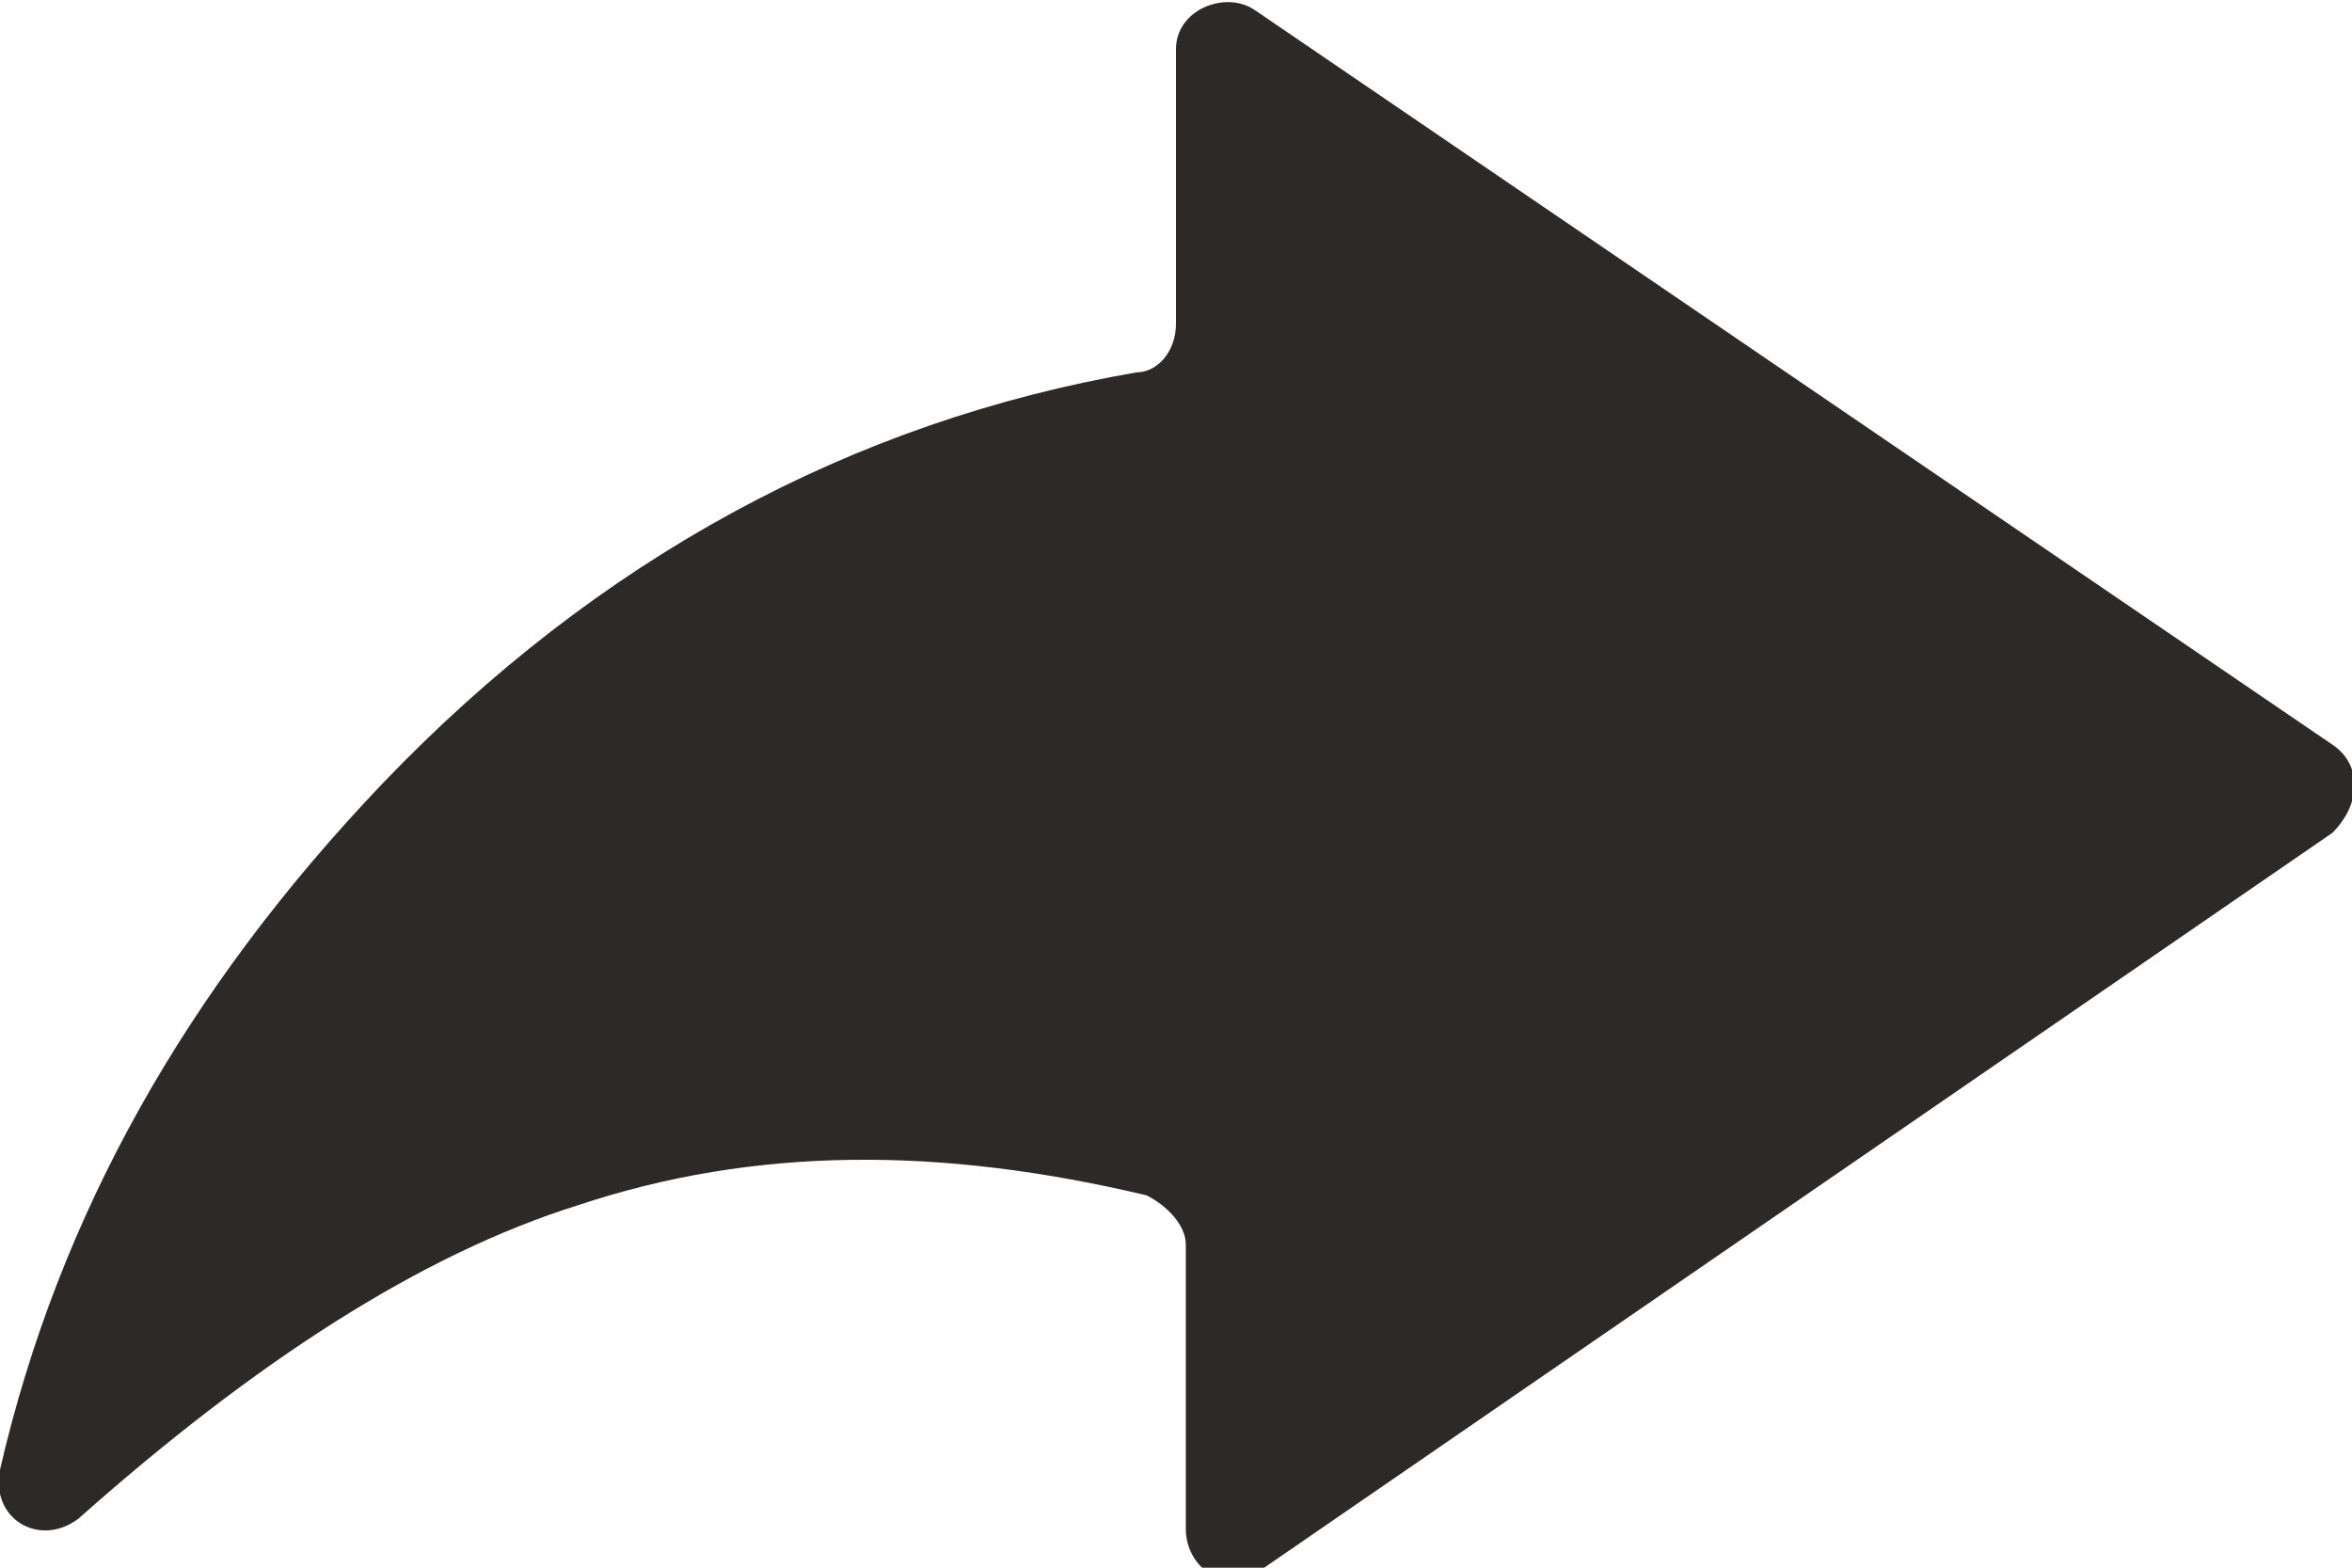 <?xml version="1.0" encoding="utf-8"?>
<!-- Generator: Adobe Illustrator 25.1.0, SVG Export Plug-In . SVG Version: 6.00 Build 0)  -->
<svg version="1.1" id="Layer_1" xmlns="http://www.w3.org/2000/svg" xmlns:xlink="http://www.w3.org/1999/xlink" x="0px" y="0px"
	 viewBox="0 0 24 16" style="enable-background:new 0 0 24 16;" xml:space="preserve">
<style type="text/css">
	.st0{fill-rule:evenodd;clip-rule:evenodd;fill:#2D2926;}
</style>
<path class="st0" d="M23.8,7.6l-11-7.5c-0.3-0.2-0.8,0-0.8,0.4v2.8c0,0.3-0.2,0.5-0.4,0.5C8.7,4.3,6.1,5.7,3.9,8
	c-2,2.1-3.3,4.4-3.9,7c-0.1,0.5,0.4,0.8,0.8,0.5c1.8-1.6,3.5-2.7,5.1-3.2c1.8-0.6,3.7-0.6,5.8-0.1c0.2,0.1,0.4,0.3,0.4,0.5v2.9
	c0,0.4,0.4,0.7,0.8,0.4l10.9-7.5C24.1,8.2,24.1,7.8,23.8,7.6"/>
</svg>
